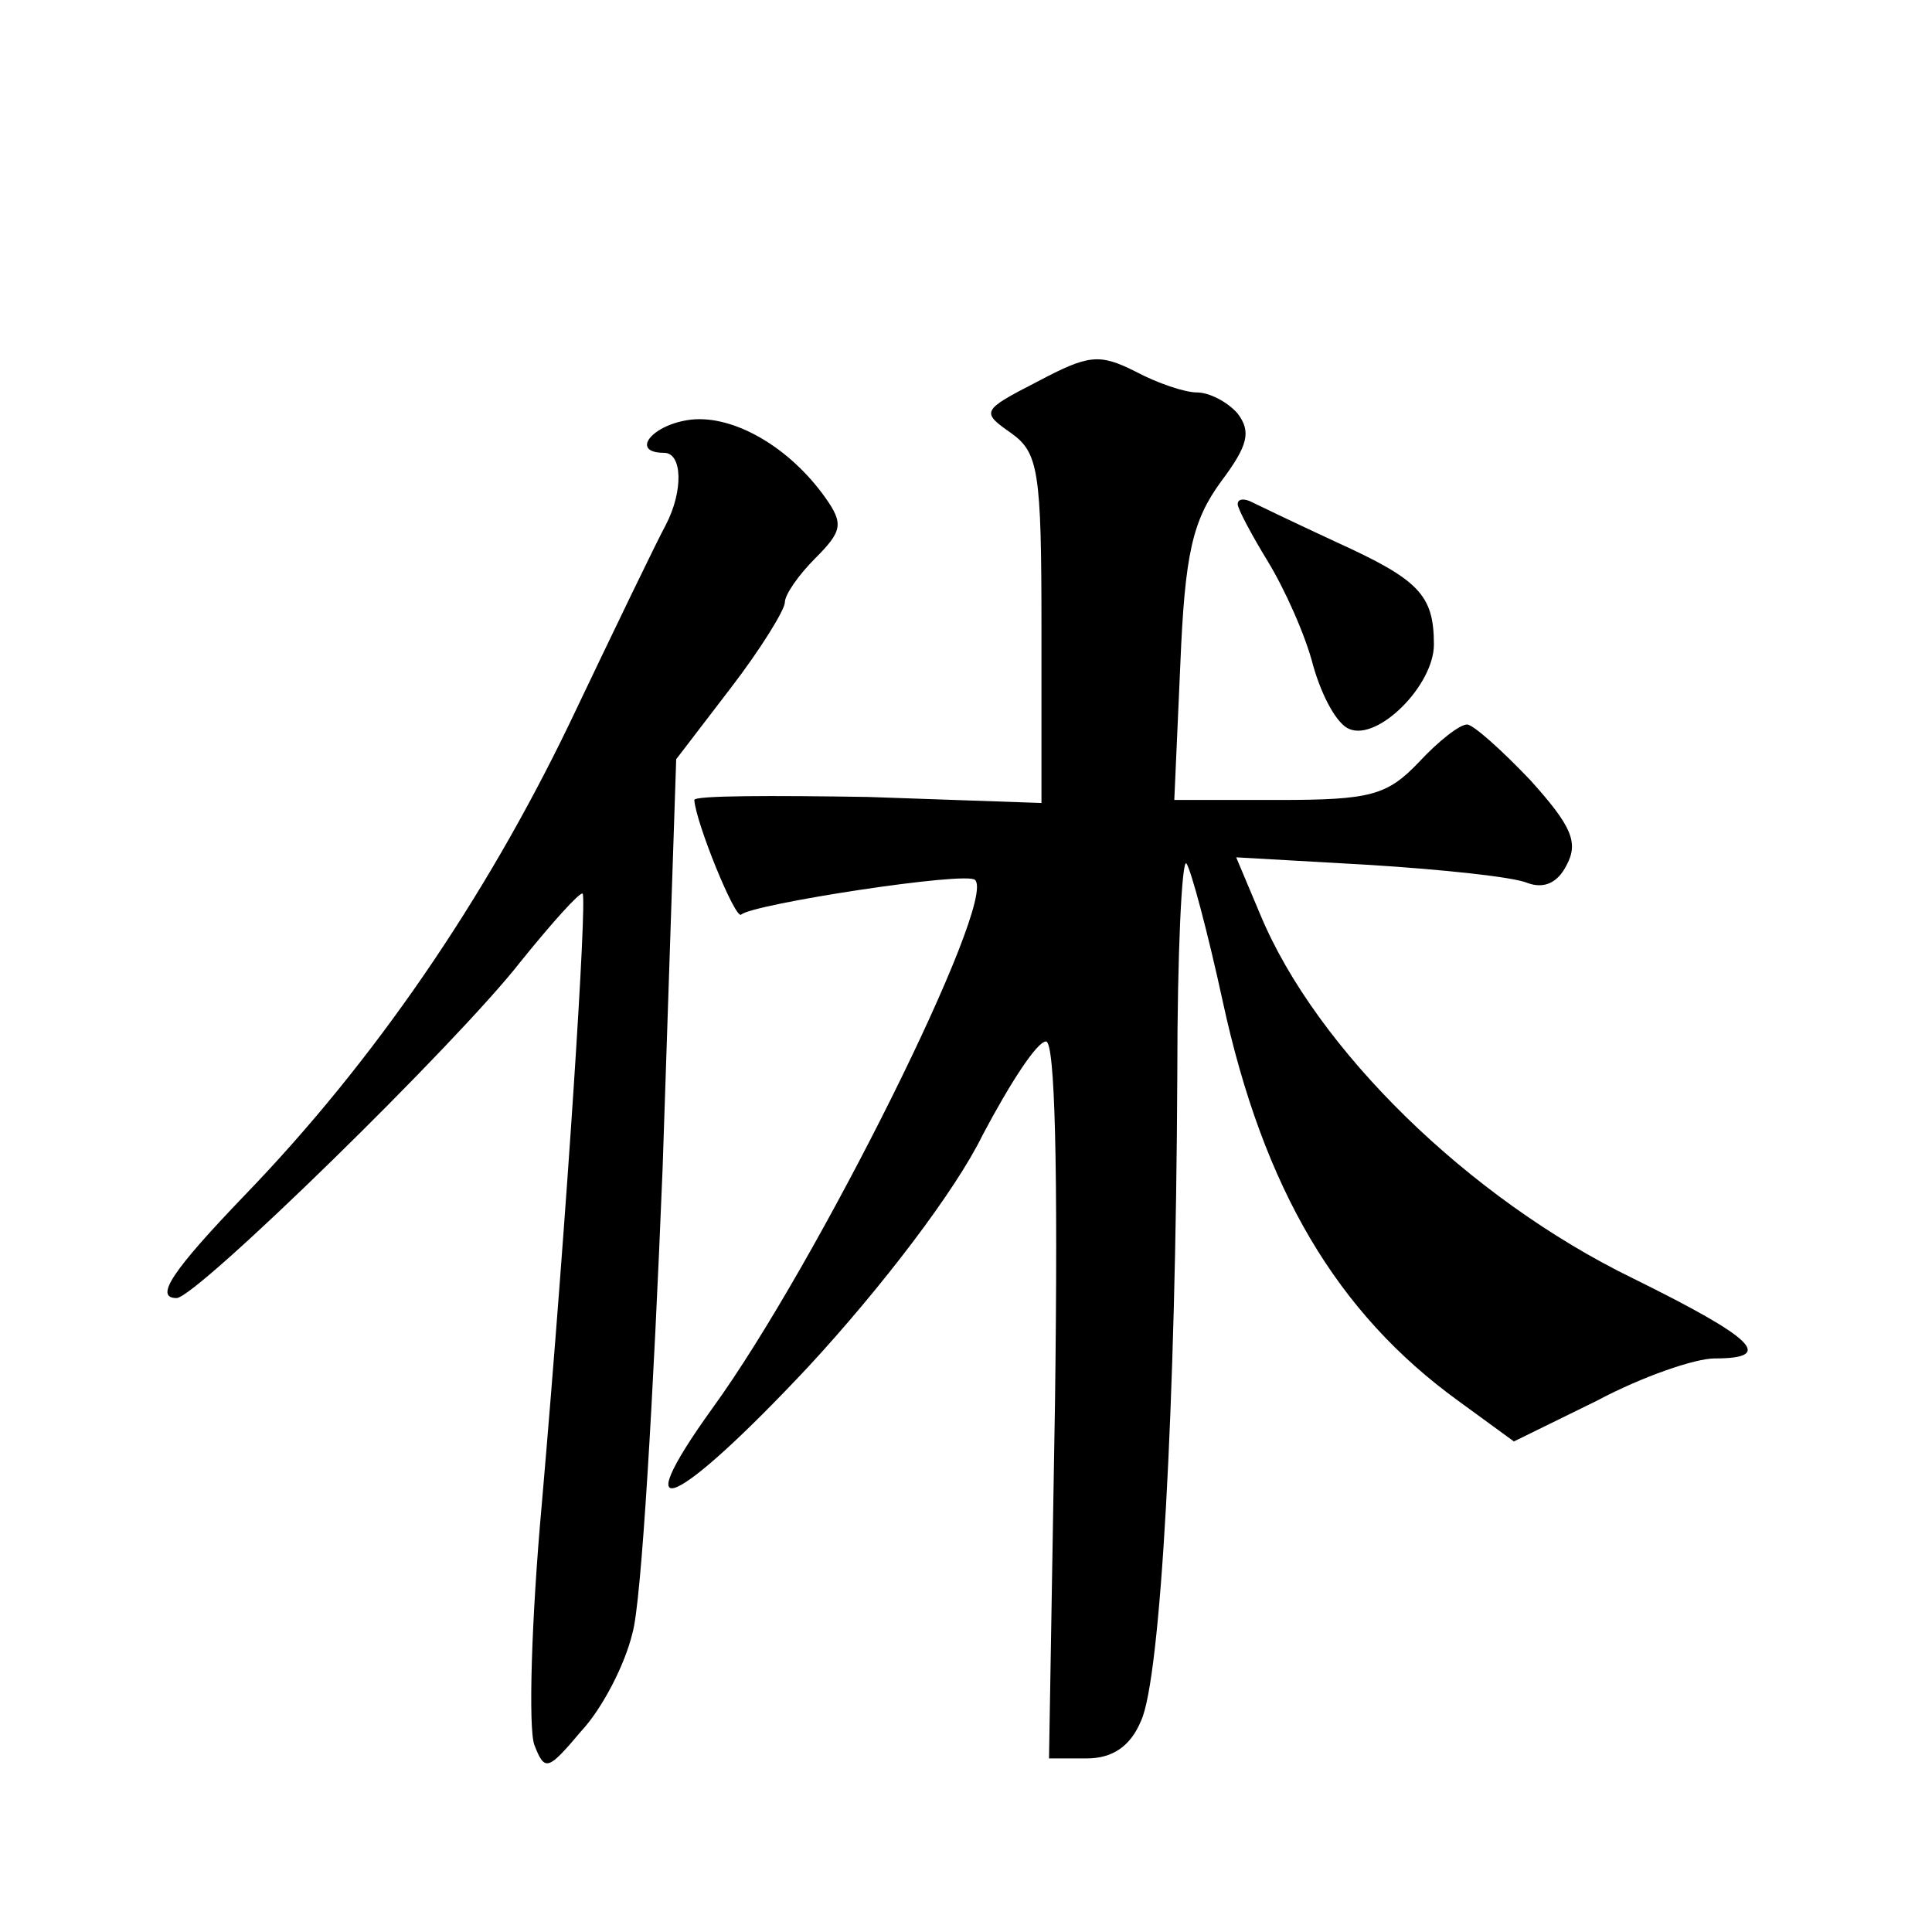 <?xml version="1.0" standalone="no"?>
<!DOCTYPE svg PUBLIC "-//W3C//DTD SVG 20010904//EN"
 "http://www.w3.org/TR/2001/REC-SVG-20010904/DTD/svg10.dtd">
<svg version="1.0" xmlns="http://www.w3.org/2000/svg"
 width="128pt" height="128pt" viewBox="0 0 128 128"
 preserveAspectRatio="xMidYMid meet">
<g transform="translate(0,128) scale(0.1,-0.1)"
fill="#0" stroke="none">
<path d="M687 1027 c-37 -19 -37 -20 -17 -34 18 -13 20 -25 20 -129 l0 -116 -115
4 c-63 1 -115 1 -115 -2 1 -15 27 -79 31 -76 7 7 150 29 155 23 15 -14 -105 -255
-174 -350 -59 -82 -24 -66 64 28 48 52 97 116 115 153 18 34 36 62 42 62 6 0 8
-84 6 -237 l-4 -238 25 0 c17 0 29 8 36 25 13 28 23 208 24 429 0 79 3 142 6 139
3 -4 14 -45 24 -91 27 -125 76 -207 156 -265 l37 -27 55 27 c30 16 65 28 78 28
40 0 27 13 -54 53 -109 53 -210 152 -247 241 l-16 38 88 -5 c48 -3 96 -8 105 -12
11 -4 20 0 26 12 8 15 3 26 -24 56 -19 20 -38 37 -42 37 -5 0 -19 -11 -32 -25 -21
-22 -32 -25 -93 -25 l-69 0 4 90 c3 73 8 95 27 121 18 24 20 33 11 45 -7 8 -19
14 -27 14 -8 0 -26 6 -41 14 -24 12 -31 11 -65 -7z M458 1002 c-26 -3 -41 -22 -18
-22 12 0 13 -25 1 -48 -5 -9 -34 -69 -64 -132 -56 -116 -129 -223 -215 -312 -48
-50 -60 -68 -45 -68 13 0 186 169 228 223 21 26 39 46 41 45 3 -4 -10 -207 -27
-404 -7 -77 -9 -149 -5 -160 7 -18 9 -17 31 9 14 15 29 44 34 65 6 20 14 159 20
308 l9 271 36 47 c20 26 36 52 36 57 0 5 9 18 20 29 18 18 19 23 7 40 -24 34 -61
55 -89 52z M820 946 c0 -3 9 -20 20 -38 11 -18 25 -49 30 -69 6 -21 16 -39 24 -42
19 -8 56 29 56 56 0 33 -10 43 -65 68 -28 13 -53 25 -57 27 -5 2 -8 1 -8 -2z"/>
</g>
</svg>
